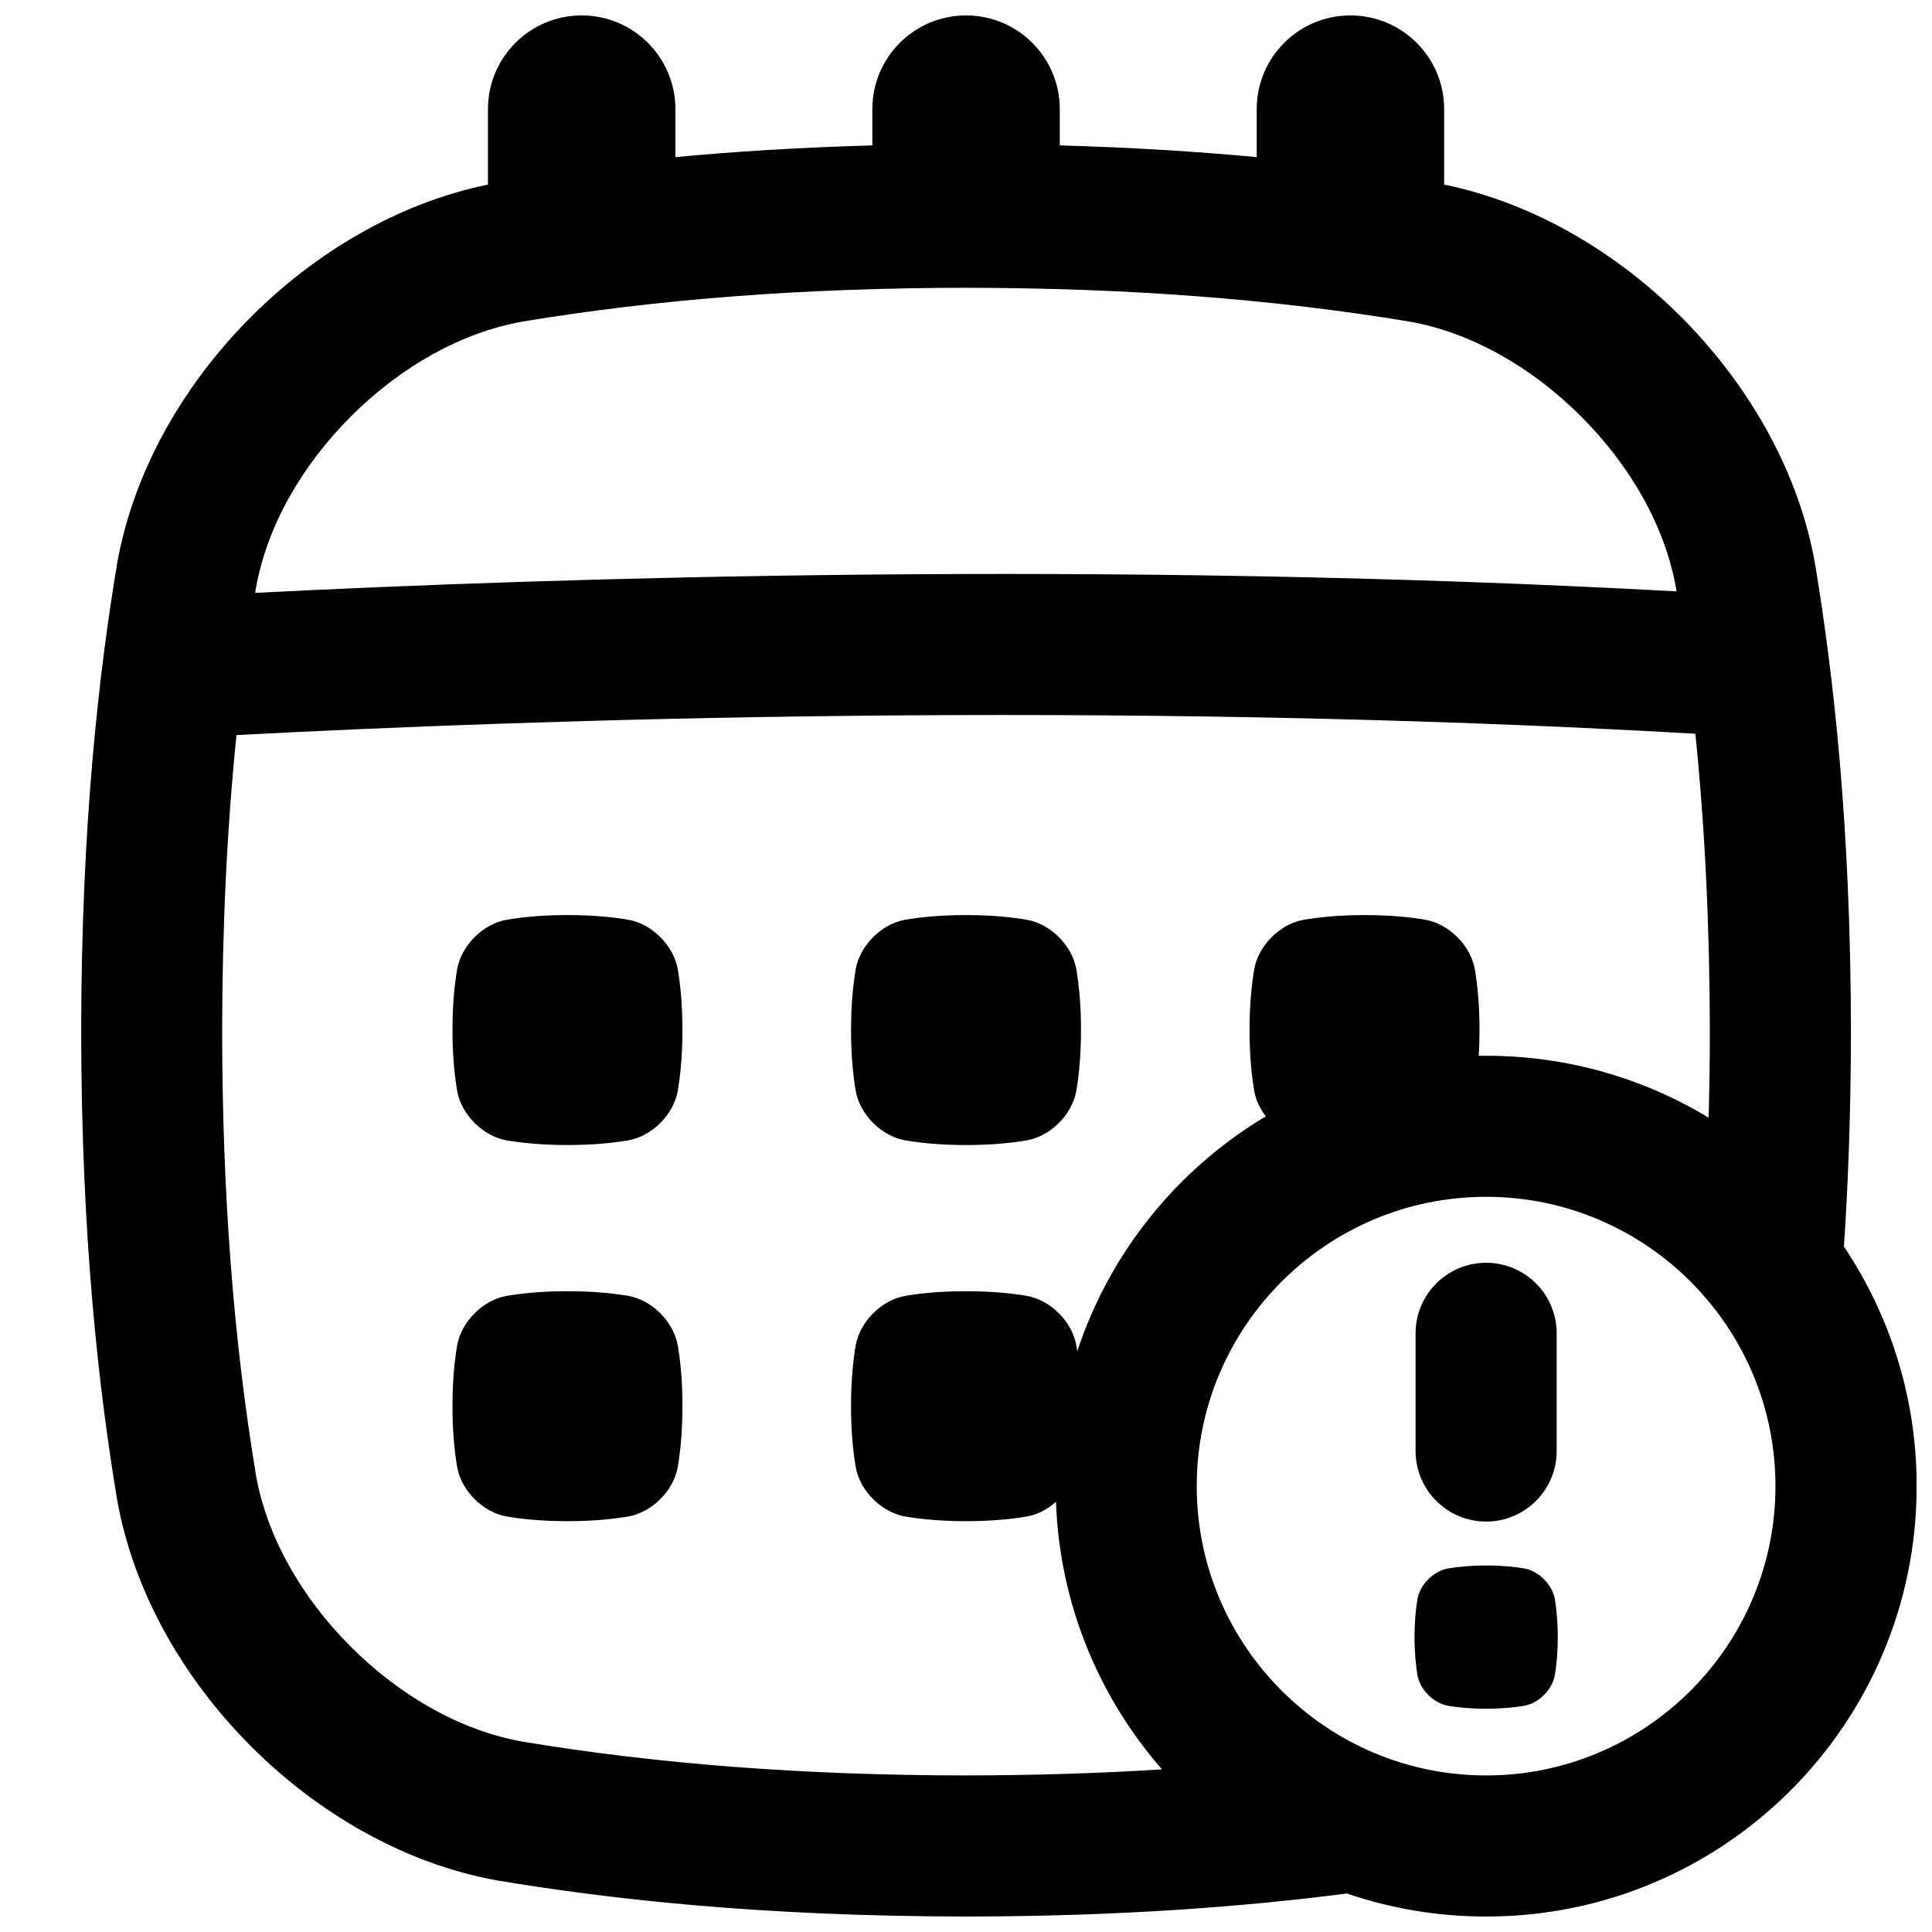 <?xml version="1.0" encoding="UTF-8"?>
<!-- Uploaded to: SVG Repo, www.svgrepo.com, Generator: SVG Repo Mixer Tools -->
<svg width="800px" height="800px" version="1.1" viewBox="144 144 512 512" xmlns="http://www.w3.org/2000/svg">
 <defs>
  <clipPath id="a">
   <path d="m165 148.09h486.9v503.81h-486.9z"/>
  </clipPath>
 </defs>
 <g clip-path="url(#a)">
  <path d="m632.66 474.43c1.133-16.984 1.832-35.918 1.859-57.051-0.059-54.621-4.644-94.621-9.523-124.02-8.395-47.527-50.922-90.754-98.281-100.44v-19.996c0-13.719-11.121-24.836-24.836-24.836-13.719 0-24.836 11.121-24.836 24.836v12.715c-15.457-1.445-32.766-2.566-52.191-3.102v-9.613c0-13.719-11.121-24.836-24.836-24.836-13.719 0-24.836 11.121-24.836 24.836v9.613c-19.426 0.531-36.734 1.652-52.191 3.102v-12.715c0-13.719-11.121-24.836-24.836-24.836-13.719 0-24.836 11.121-24.836 24.836v19.996c-47.359 9.684-89.887 52.91-98.281 100.44-4.891 29.391-9.465 69.391-9.523 124.02 0.059 54.621 4.633 94.621 9.523 124.02 8.551 48.434 52.547 92.418 100.98 100.98 29.391 4.891 69.391 9.465 124.02 9.523 41.484-0.051 74.527-2.695 100.9-6.109 11.582 3.965 24 6.109 36.93 6.109 62.996 0 114.07-51.07 114.07-114.07 0-23.469-7.094-45.273-19.238-63.41zm-395.68-220.06c13.352-13.352 29.453-22.277 45.344-25.121 36.133-6.004 74.625-8.934 117.68-8.984 43.031 0.051 81.523 2.992 117.68 8.984 15.883 2.856 31.98 11.77 45.332 25.121 13.352 13.352 22.277 29.453 25.121 45.344 0.059 0.336 0.109 0.668 0.156 1.004-151.83-8.305-296.8-3.652-376.67 0.395 0.078-0.461 0.148-0.934 0.227-1.398 2.856-15.883 11.77-31.98 25.121-45.332zm163.02 360.14c-43.039-0.051-81.535-2.992-117.68-8.984-15.891-2.856-31.98-11.77-45.344-25.121s-22.277-29.453-25.121-45.344c-5.992-36.113-8.934-74.605-8.984-117.68 0.031-27.918 1.289-53.902 3.797-78.582 78.582-4.133 229.46-9.367 386.62-0.355 2.527 24.797 3.797 50.902 3.836 78.945 0 7.742-0.117 15.34-0.316 22.809-17.211-10.422-37.391-16.414-58.98-16.414-0.648 0-1.301 0.012-1.949 0.02 0.129-2.055 0.207-4.32 0.207-6.828 0-7.094-0.602-12.301-1.238-16.117-1.113-6.297-6.828-12.004-13.117-13.117-3.816-0.641-9.012-1.23-16.117-1.238-7.094 0-12.301 0.602-16.117 1.238-6.297 1.113-12.004 6.828-13.117 13.117-0.641 3.816-1.23 9.012-1.238 16.117 0 7.094 0.602 12.301 1.238 16.117 0.422 2.41 1.523 4.734 3.078 6.742-23.359 13.941-41.309 35.996-49.977 62.27-0.078-0.543-0.156-1.062-0.246-1.566-1.113-6.297-6.828-12.004-13.117-13.117-3.816-0.641-9.012-1.23-16.117-1.238-7.094 0-12.301 0.602-16.117 1.238-6.297 1.113-12.004 6.828-13.117 13.117-0.641 3.816-1.23 9.012-1.238 16.117 0 7.094 0.602 12.301 1.238 16.117 1.113 6.297 6.828 12.004 13.117 13.117 3.816 0.641 9.012 1.23 16.117 1.238 7.094 0 12.301-0.602 16.117-1.238 2.812-0.492 5.512-1.918 7.723-3.898 0.973 27.117 11.406 51.816 28.102 70.906-16.629 1.055-33.891 1.586-51.945 1.605zm137.83 0c-42.281 0-76.684-34.391-76.684-76.672s34.402-76.672 76.684-76.672 76.684 34.391 76.684 76.672-34.402 76.672-76.684 76.672z"/>
 </g>
 <path d="m547.88 559.64c-2.383-0.395-5.617-0.766-10.035-0.766-4.418 0-7.656 0.375-10.035 0.766-3.918 0.688-7.477 4.25-8.176 8.176-0.395 2.383-0.766 5.617-0.766 10.035s0.375 7.656 0.766 10.035c0.688 3.918 4.25 7.477 8.176 8.176 2.383 0.395 5.617 0.766 10.035 0.766 4.418 0 7.656-0.375 10.035-0.766 3.918-0.688 7.477-4.25 8.176-8.176 0.395-2.383 0.766-5.617 0.766-10.035s-0.375-7.656-0.766-10.035c-0.688-3.918-4.25-7.477-8.176-8.176z"/>
 <path d="m537.84 547.23c10.32 0 18.695-8.375 18.695-18.695v-31.191c0-10.32-8.375-18.695-18.695-18.695-10.32 0-18.695 8.375-18.695 18.695v31.191c0 10.32 8.375 18.695 18.695 18.695z"/>
 <path d="m310.5 387.74c-3.816-0.641-9.012-1.23-16.117-1.238-7.094 0-12.301 0.602-16.117 1.238-6.297 1.113-12.004 6.828-13.117 13.117-0.641 3.816-1.23 9.012-1.238 16.117 0 7.094 0.602 12.301 1.238 16.117 1.113 6.297 6.828 12.004 13.117 13.117 3.816 0.641 9.012 1.23 16.117 1.238 7.094 0 12.301-0.602 16.117-1.238 6.297-1.113 12.004-6.828 13.117-13.117 0.641-3.816 1.23-9.012 1.238-16.117 0-7.094-0.602-12.301-1.238-16.117-1.113-6.297-6.828-12.004-13.117-13.117z"/>
 <path d="m383.89 446.21c3.816 0.641 9.012 1.23 16.117 1.238 7.094 0 12.301-0.602 16.117-1.238 6.297-1.113 12.004-6.828 13.117-13.117 0.641-3.816 1.23-9.012 1.238-16.117 0-7.094-0.602-12.301-1.238-16.117-1.113-6.297-6.828-12.004-13.117-13.117-3.816-0.641-9.012-1.23-16.117-1.238-7.094 0-12.301 0.602-16.117 1.238-6.297 1.113-12.004 6.828-13.117 13.117-0.641 3.816-1.23 9.012-1.238 16.117 0 7.094 0.602 12.301 1.238 16.117 1.113 6.297 6.828 12.004 13.117 13.117z"/>
 <path d="m310.5 487.42c-3.816-0.641-9.012-1.23-16.117-1.238-7.094 0-12.301 0.602-16.117 1.238-6.297 1.113-12.004 6.828-13.117 13.117-0.641 3.816-1.23 9.012-1.238 16.117 0 7.094 0.602 12.301 1.238 16.117 1.113 6.297 6.828 12.004 13.117 13.117 3.816 0.641 9.012 1.23 16.117 1.238 7.094 0 12.301-0.602 16.117-1.238 6.297-1.113 12.004-6.828 13.117-13.117 0.641-3.816 1.23-9.012 1.238-16.117 0-7.094-0.602-12.301-1.238-16.117-1.113-6.297-6.828-12.004-13.117-13.117z"/>
</svg>